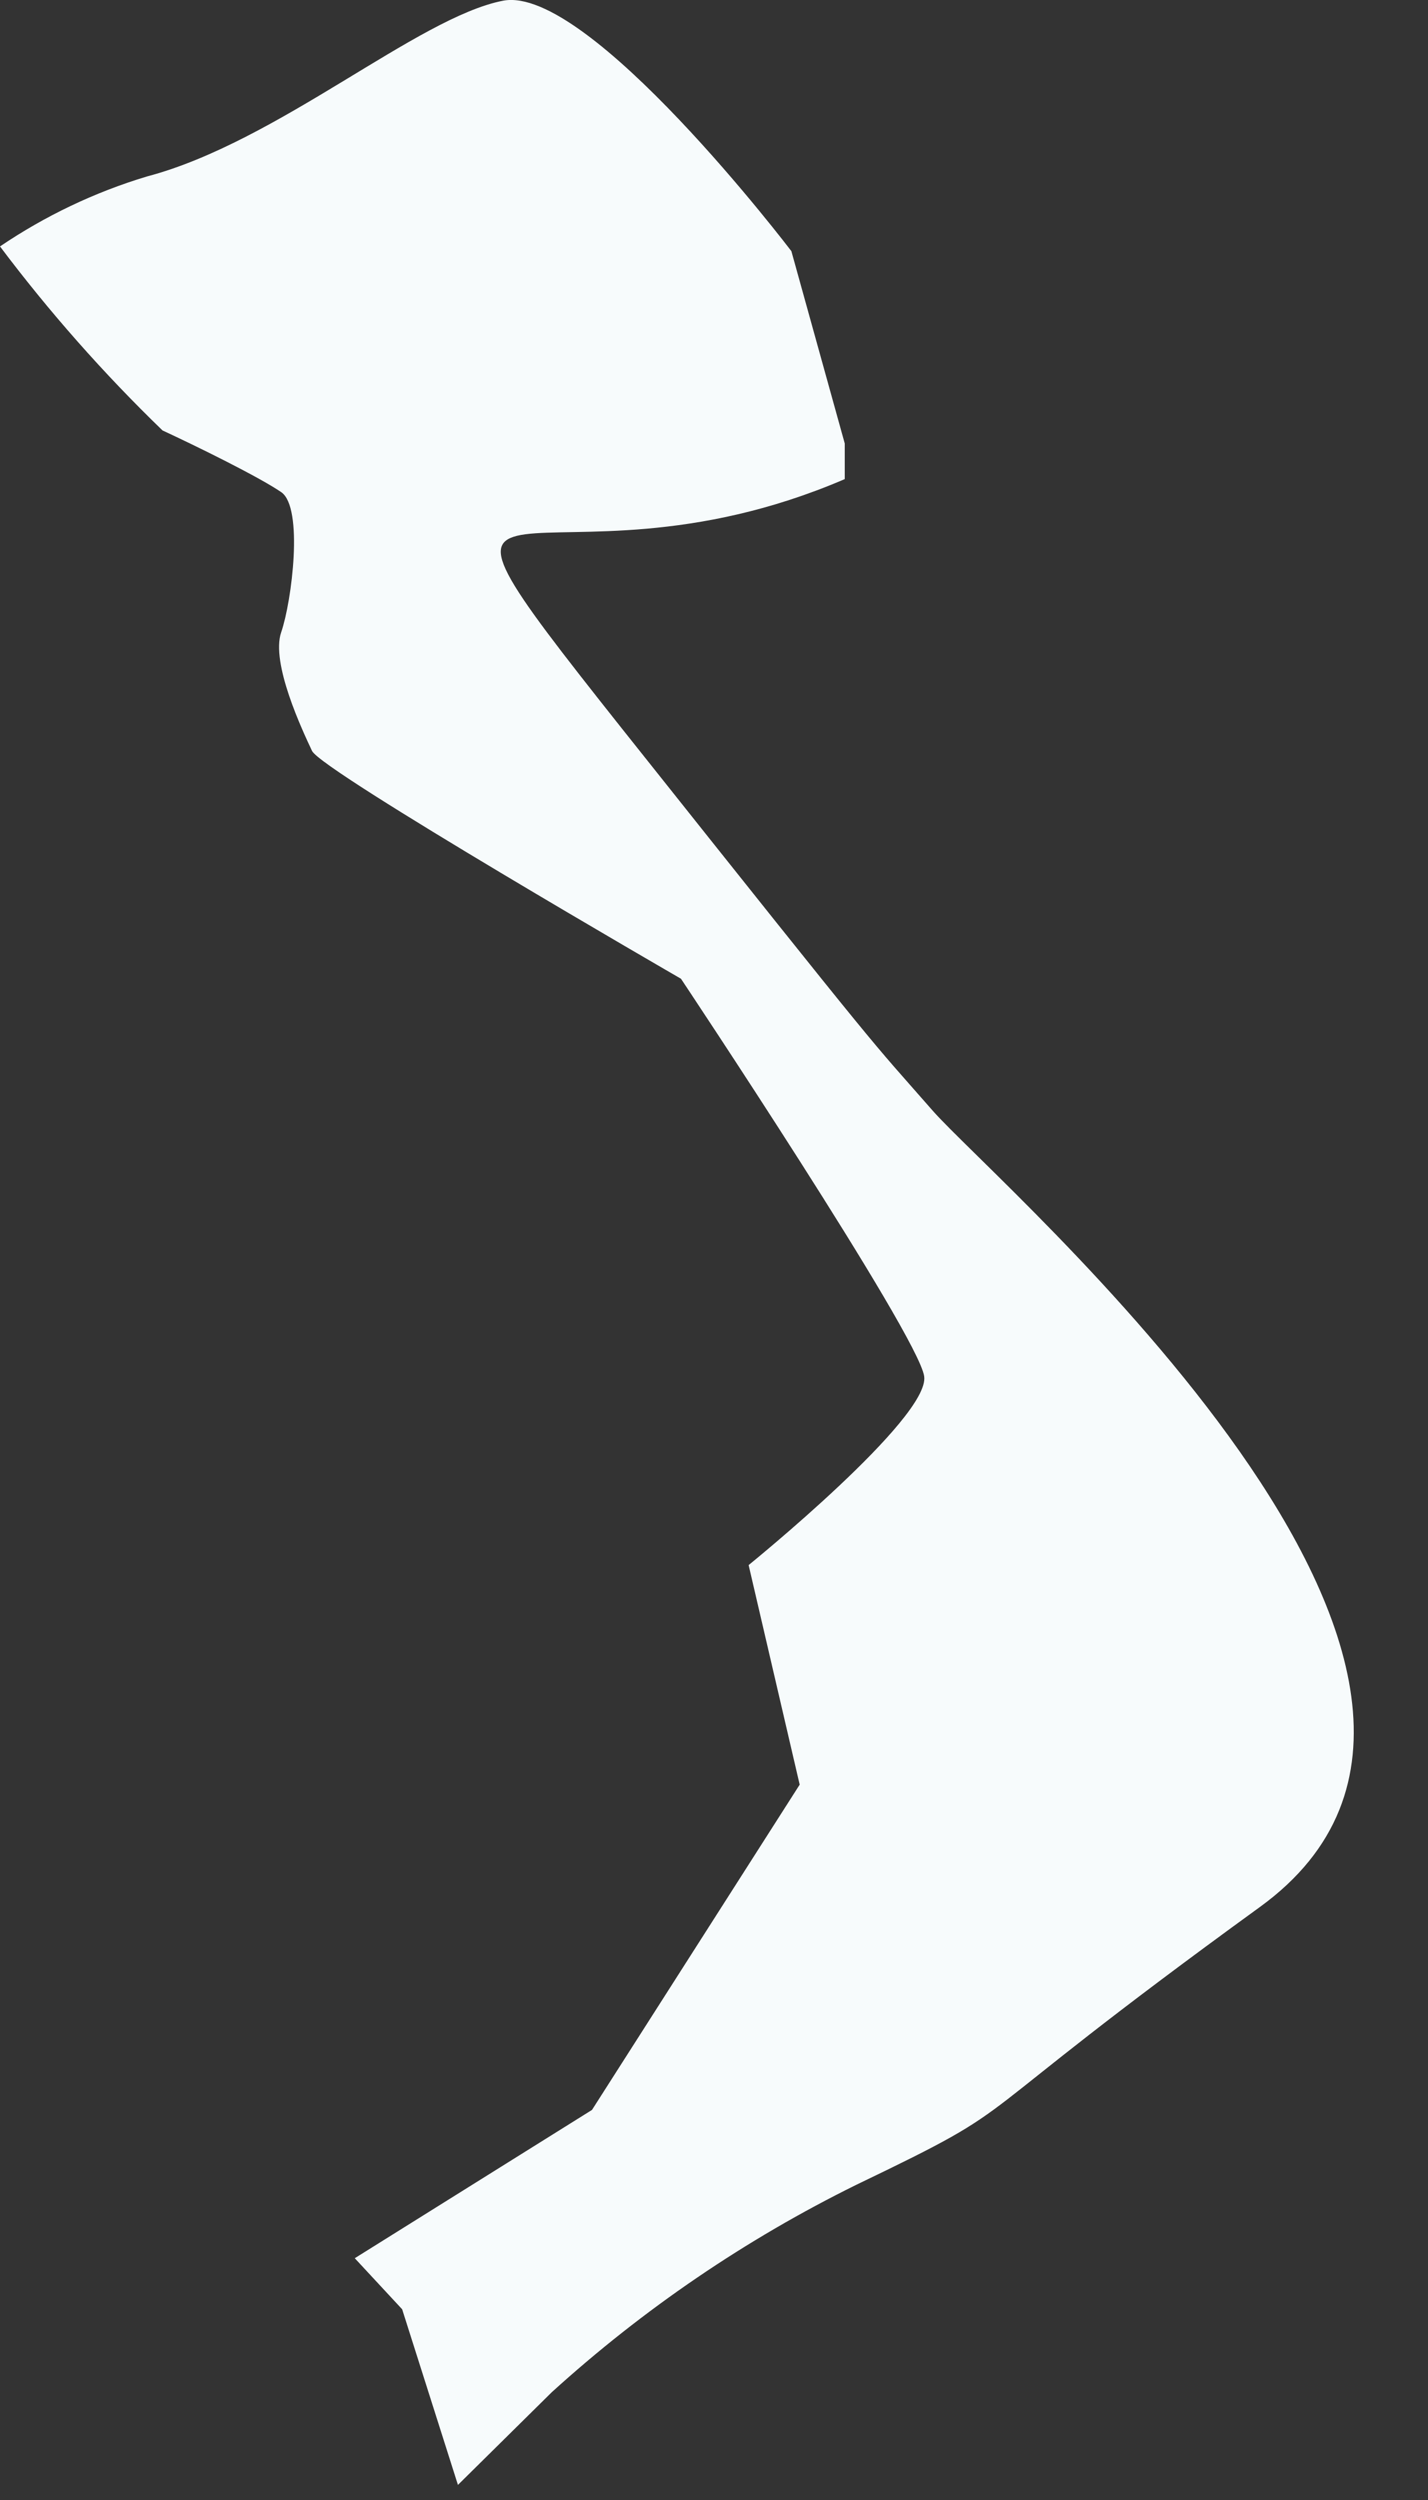 <?xml version="1.0" encoding="utf-8"?>
<svg xmlns="http://www.w3.org/2000/svg" fill="none" height="100%" overflow="visible" preserveAspectRatio="none" style="display: block;" viewBox="0 0 16 28" width="100%">
<rect x="0" y="0" width="16" height="28" fill="#333333" stroke="none"/>
<path d="M5.131 27.831L6.181 26.794C7.206 25.863 8.356 25.08 9.598 24.468C11.618 23.498 10.582 23.923 14.117 21.358C17.654 18.792 11.193 13.288 10.449 12.438C9.704 11.587 10.023 11.999 6.966 8.157C4.161 4.621 6.062 6.828 9.465 5.366C9.465 5.126 9.465 4.967 9.465 4.967L8.867 2.813C8.867 2.813 6.593 -0.178 5.636 0.008C4.679 0.194 3.111 1.59 1.648 1.976C1.062 2.152 0.507 2.417 0 2.76C0.552 3.494 1.161 4.183 1.821 4.821C2.193 4.993 2.898 5.339 3.151 5.512C3.403 5.685 3.27 6.735 3.151 7.08C3.031 7.426 3.39 8.184 3.496 8.41C3.603 8.636 7.63 10.962 7.63 10.962C7.63 10.962 10.289 14.95 10.355 15.415C10.422 15.881 8.388 17.529 8.388 17.529L8.96 19.988L6.633 23.631L3.975 25.292L4.506 25.864L5.131 27.831Z" fill="#F7FBFC" id="Vector"/>
</svg>